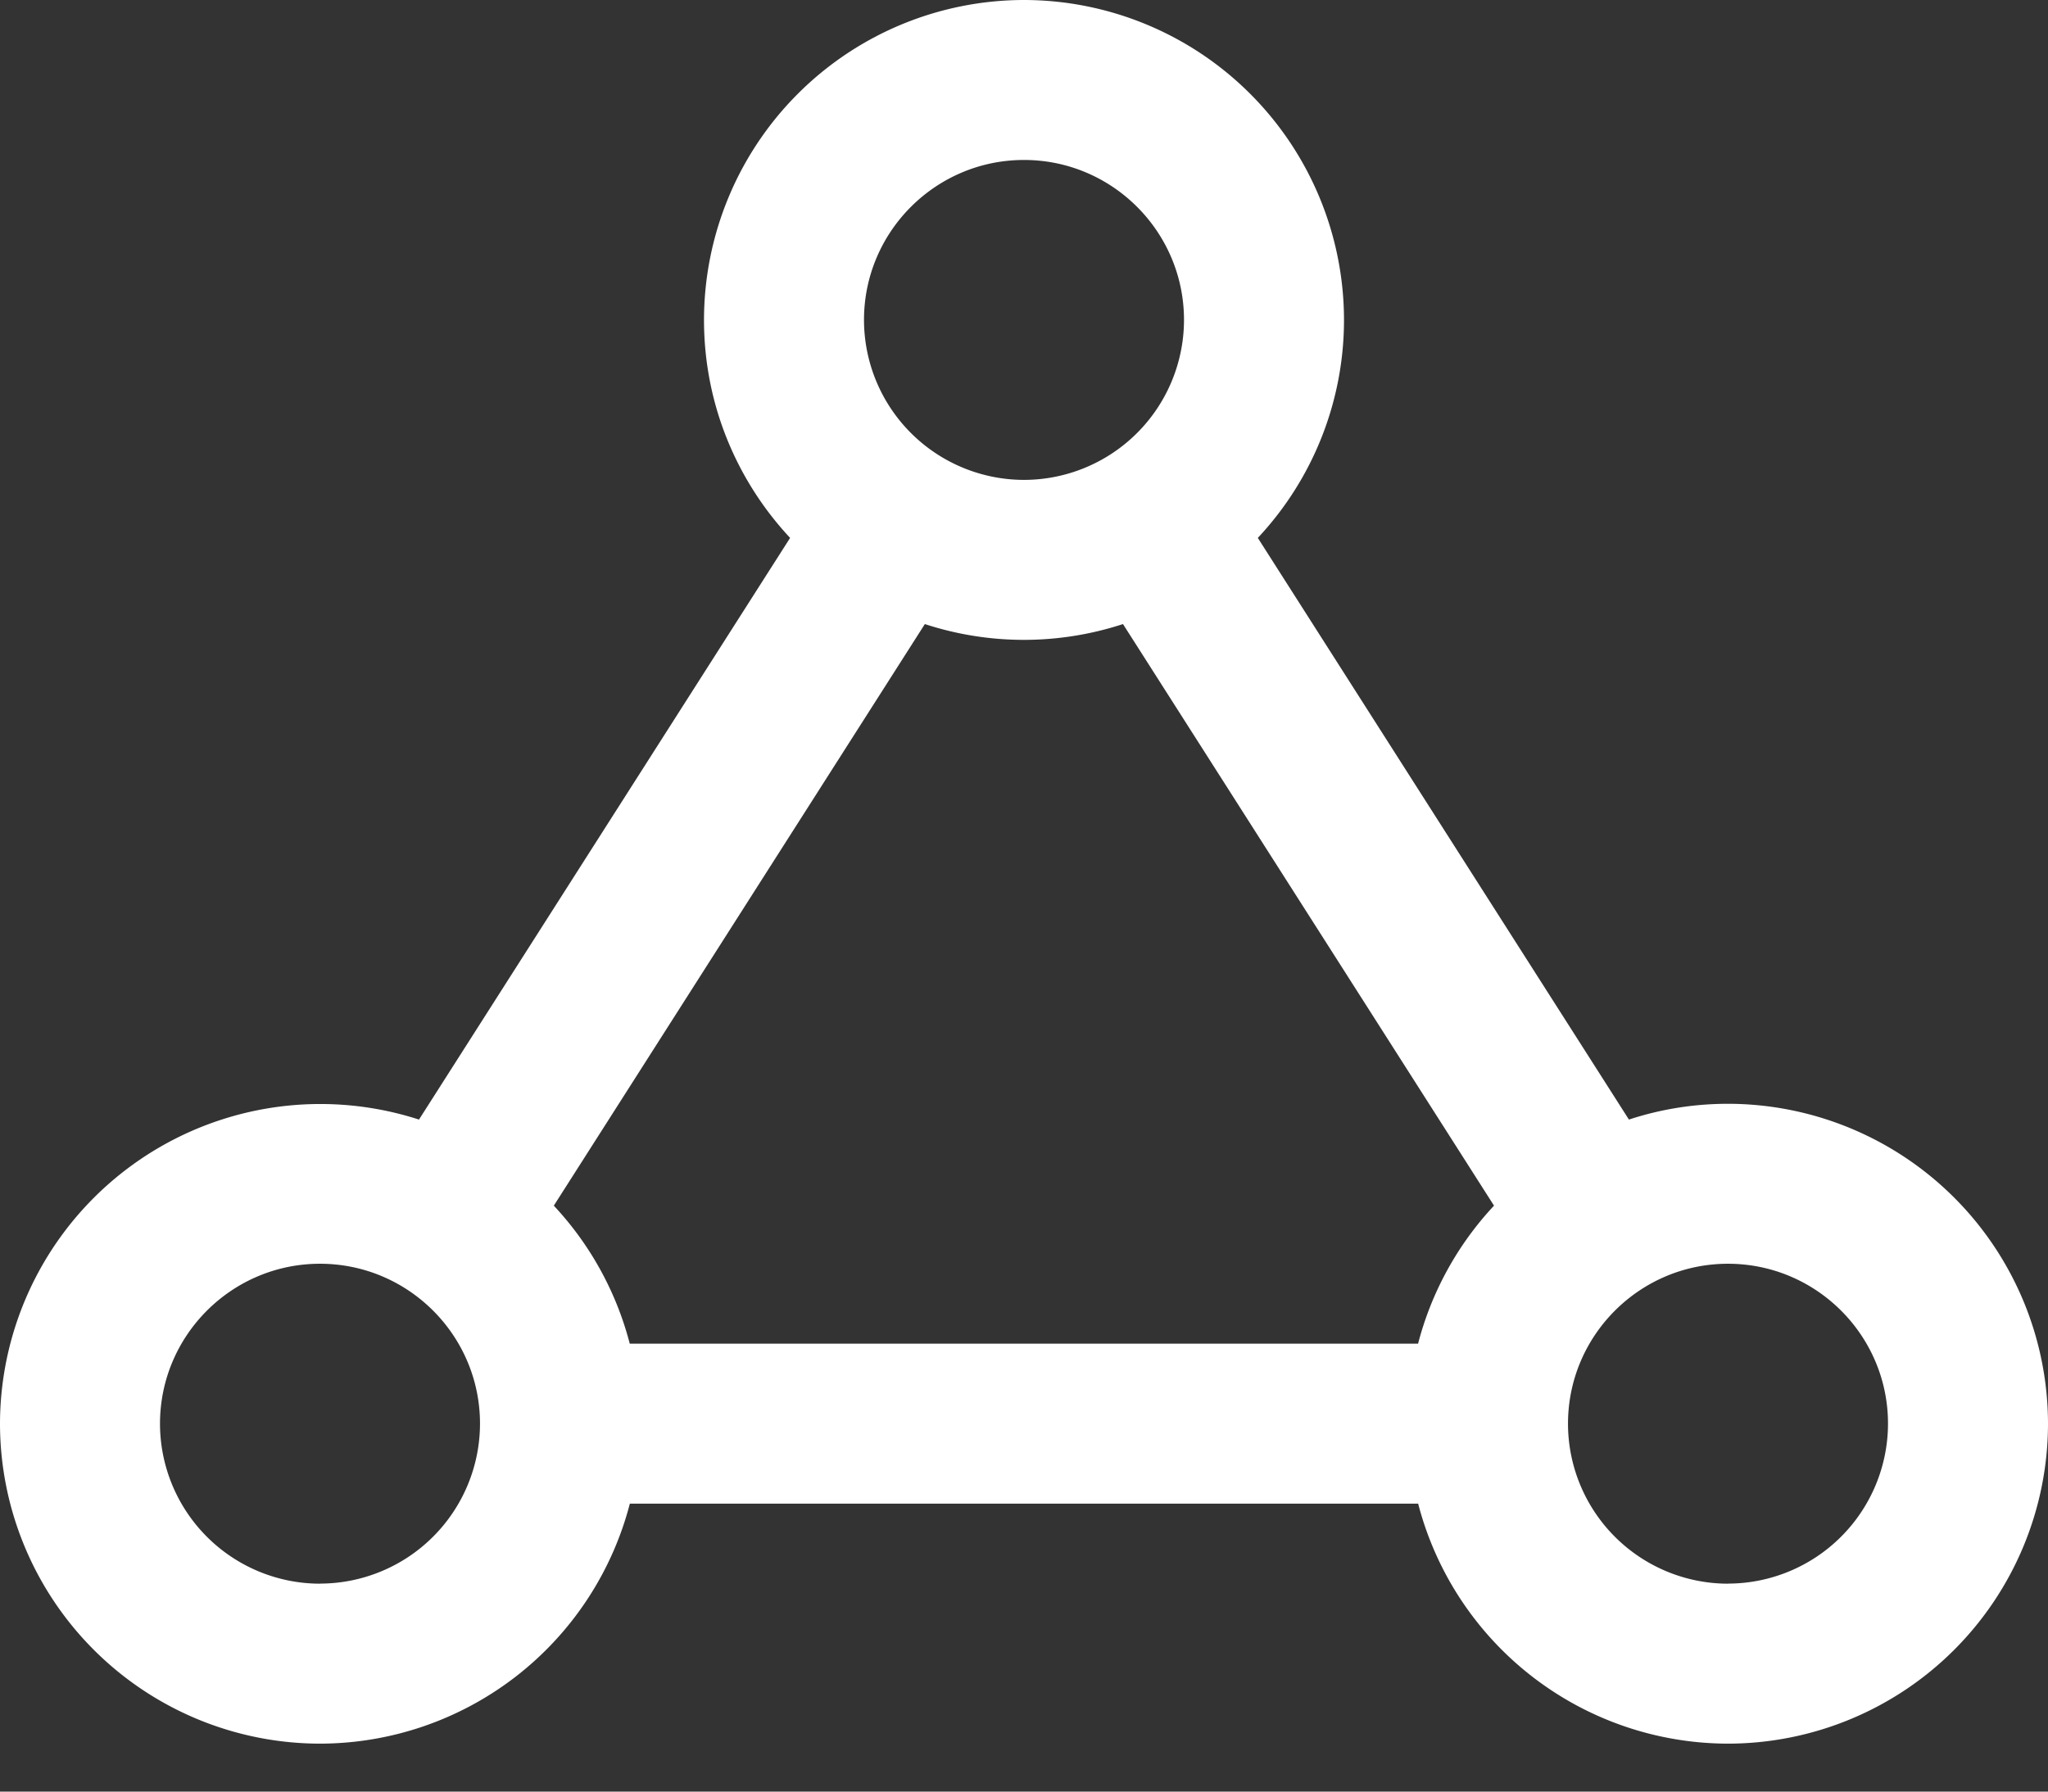 <?xml version="1.0" encoding="UTF-8"?> <svg xmlns="http://www.w3.org/2000/svg" width="24" height="21" viewBox="0 0 24 21"><rect x="0" y="0" width="24" height="21" fill="#333333" stroke="none"/> <g> <g> <path fill="#fff" d="M20.25 18.563a1.877 1.877 0 0 1-1.875-1.875c0-1.034.841-1.875 1.875-1.875s1.875.84 1.875 1.874a1.877 1.877 0 0 1-1.875 1.875zm-3.631-2.813H7.38a3.747 3.747 0 0 0-.89-1.618l4.348-6.817a3.734 3.734 0 0 0 2.322 0l4.348 6.817a3.746 3.746 0 0 0-.89 1.618zM12 1.875c1.034 0 1.875.841 1.875 1.875A1.877 1.877 0 0 1 12 5.625a1.877 1.877 0 0 1-1.875-1.875c0-1.034.841-1.875 1.875-1.875zM3.75 18.563a1.877 1.877 0 0 1-1.875-1.875c0-1.034.841-1.875 1.875-1.875s1.875.84 1.875 1.874a1.877 1.877 0 0 1-1.875 1.875zm16.5-5.625c-.405 0-.796.065-1.161.185L14.74 6.305A3.736 3.736 0 0 0 15.75 3.75 3.754 3.754 0 0 0 12 0a3.754 3.754 0 0 0-3.75 3.75c0 .987.384 1.885 1.009 2.555L4.91 13.123A3.754 3.754 0 0 0 0 16.688a3.754 3.754 0 0 0 3.75 3.75 3.757 3.757 0 0 0 3.631-2.813h9.238a3.757 3.757 0 0 0 3.631 2.813 3.754 3.754 0 0 0 3.75-3.75 3.754 3.754 0 0 0-3.75-3.75z"></path> </g> </g> </svg> 